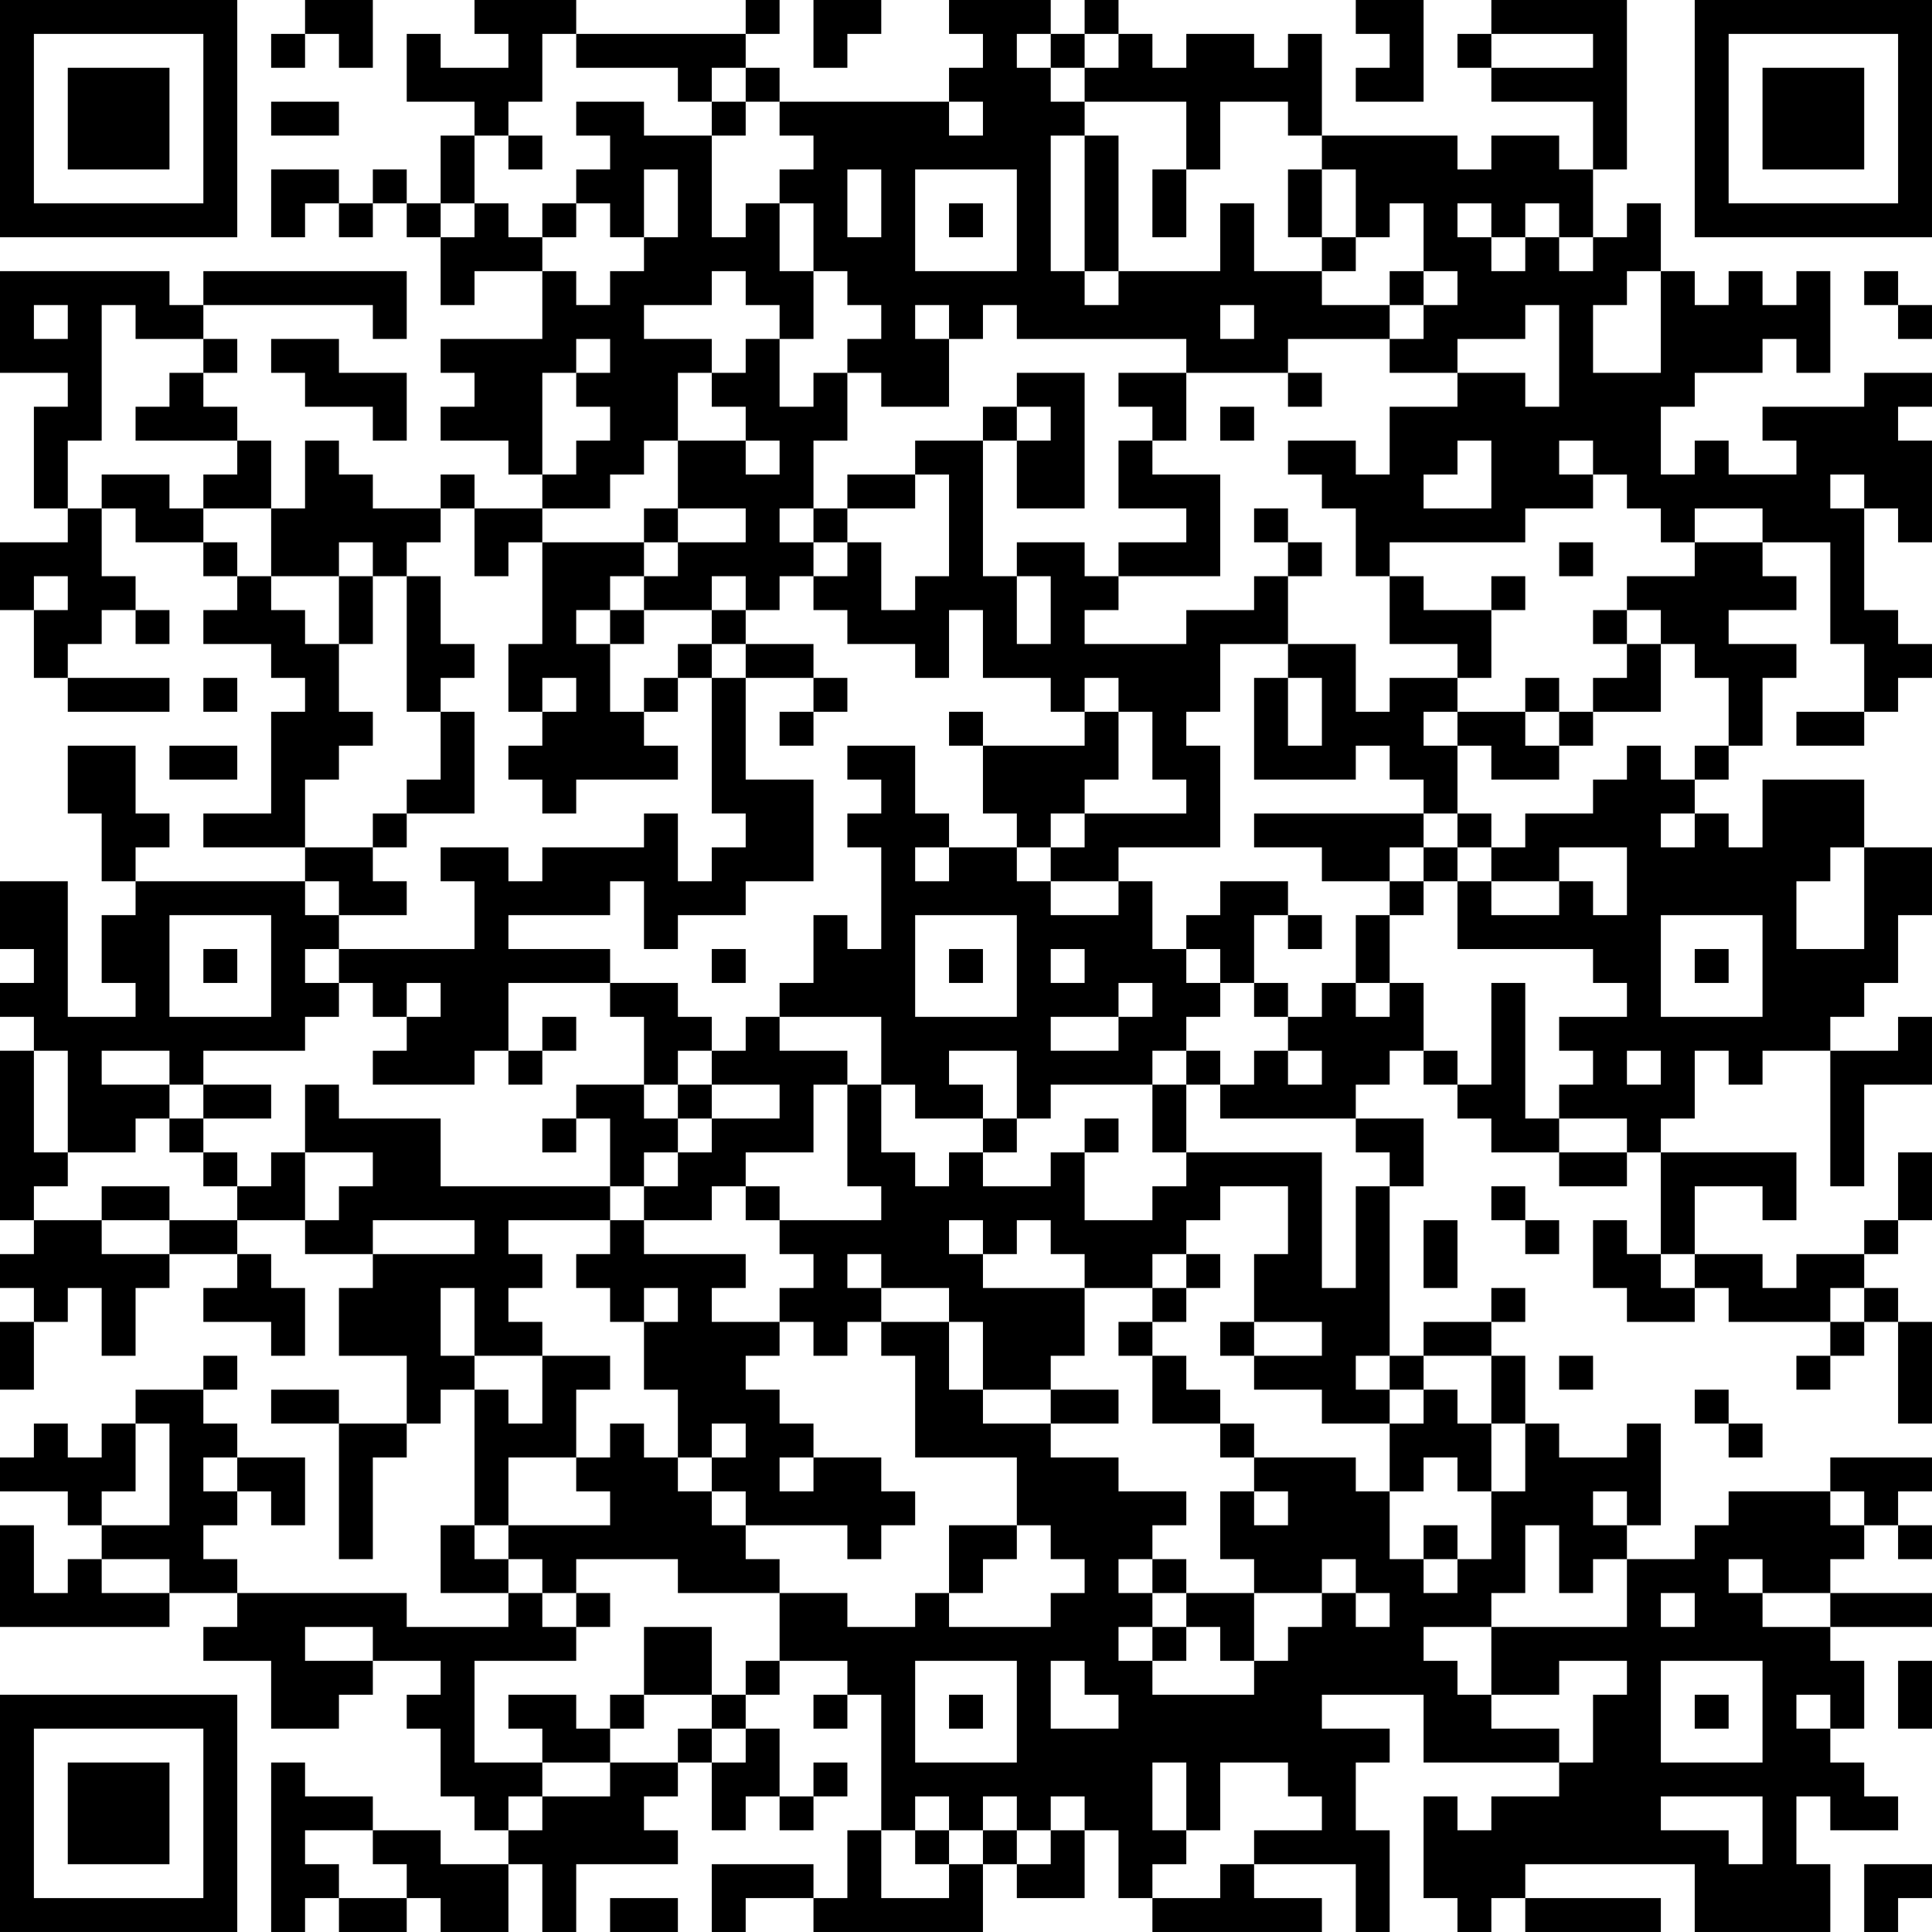 <?xml version="1.0" encoding="UTF-8"?>
<svg xmlns="http://www.w3.org/2000/svg" version="1.1" width="160" height="160" viewBox="0 0 160 160"><rect x="0" y="0" width="160" height="160" fill="#ffffff"/><g transform="scale(2.807)"><g transform="translate(0,0)"><path fill-rule="evenodd" d="M9 0L9 1L8 1L8 2L9 2L9 1L10 1L10 2L11 2L11 0ZM14 0L14 1L15 1L15 2L13 2L13 1L12 1L12 3L14 3L14 4L13 4L13 6L12 6L12 5L11 5L11 6L10 6L10 5L8 5L8 7L9 7L9 6L10 6L10 7L11 7L11 6L12 6L12 7L13 7L13 9L14 9L14 8L16 8L16 10L13 10L13 11L14 11L14 12L13 12L13 13L15 13L15 14L16 14L16 15L14 15L14 14L13 14L13 15L11 15L11 14L10 14L10 13L9 13L9 15L8 15L8 13L7 13L7 12L6 12L6 11L7 11L7 10L6 10L6 9L11 9L11 10L12 10L12 8L6 8L6 9L5 9L5 8L0 8L0 11L2 11L2 12L1 12L1 15L2 15L2 16L0 16L0 18L1 18L1 20L2 20L2 21L5 21L5 20L2 20L2 19L3 19L3 18L4 18L4 19L5 19L5 18L4 18L4 17L3 17L3 15L4 15L4 16L6 16L6 17L7 17L7 18L6 18L6 19L8 19L8 20L9 20L9 21L8 21L8 24L6 24L6 25L9 25L9 26L4 26L4 25L5 25L5 24L4 24L4 22L2 22L2 24L3 24L3 26L4 26L4 27L3 27L3 29L4 29L4 30L2 30L2 26L0 26L0 28L1 28L1 29L0 29L0 30L1 30L1 31L0 31L0 36L1 36L1 37L0 37L0 38L1 38L1 39L0 39L0 41L1 41L1 39L2 39L2 38L3 38L3 40L4 40L4 38L5 38L5 37L7 37L7 38L6 38L6 39L8 39L8 40L9 40L9 38L8 38L8 37L7 37L7 36L9 36L9 37L11 37L11 38L10 38L10 40L12 40L12 42L10 42L10 41L8 41L8 42L10 42L10 46L11 46L11 43L12 43L12 42L13 42L13 41L14 41L14 45L13 45L13 47L15 47L15 48L12 48L12 47L7 47L7 46L6 46L6 45L7 45L7 44L8 44L8 45L9 45L9 43L7 43L7 42L6 42L6 41L7 41L7 40L6 40L6 41L4 41L4 42L3 42L3 43L2 43L2 42L1 42L1 43L0 43L0 44L2 44L2 45L3 45L3 46L2 46L2 47L1 47L1 45L0 45L0 48L5 48L5 47L7 47L7 48L6 48L6 49L8 49L8 51L10 51L10 50L11 50L11 49L13 49L13 50L12 50L12 51L13 51L13 53L14 53L14 54L15 54L15 55L13 55L13 54L11 54L11 53L9 53L9 52L8 52L8 57L9 57L9 56L10 56L10 57L12 57L12 56L13 56L13 57L15 57L15 55L16 55L16 57L17 57L17 55L20 55L20 54L19 54L19 53L20 53L20 52L21 52L21 54L22 54L22 53L23 53L23 54L24 54L24 53L25 53L25 52L24 52L24 53L23 53L23 51L22 51L22 50L23 50L23 49L25 49L25 50L24 50L24 51L25 51L25 50L26 50L26 54L25 54L25 56L24 56L24 55L21 55L21 57L22 57L22 56L24 56L24 57L29 57L29 55L30 55L30 56L32 56L32 54L33 54L33 56L34 56L34 57L39 57L39 56L37 56L37 55L40 55L40 57L41 57L41 54L40 54L40 52L41 52L41 51L39 51L39 50L42 50L42 52L46 52L46 53L44 53L44 54L43 54L43 53L42 53L42 56L43 56L43 57L44 57L44 56L45 56L45 57L49 57L49 56L45 56L45 55L50 55L50 57L54 57L54 55L53 55L53 53L54 53L54 54L56 54L56 53L55 53L55 52L54 52L54 51L55 51L55 49L54 49L54 48L57 48L57 47L54 47L54 46L55 46L55 45L56 45L56 46L57 46L57 45L56 45L56 44L57 44L57 43L54 43L54 44L51 44L51 45L50 45L50 46L48 46L48 45L49 45L49 42L48 42L48 43L46 43L46 42L45 42L45 40L44 40L44 39L45 39L45 38L44 38L44 39L42 39L42 40L41 40L41 35L42 35L42 33L40 33L40 32L41 32L41 31L42 31L42 32L43 32L43 33L44 33L44 34L46 34L46 35L48 35L48 34L49 34L49 37L48 37L48 36L47 36L47 38L48 38L48 39L50 39L50 38L51 38L51 39L54 39L54 40L53 40L53 41L54 41L54 40L55 40L55 39L56 39L56 42L57 42L57 39L56 39L56 38L55 38L55 37L56 37L56 36L57 36L57 34L56 34L56 36L55 36L55 37L53 37L53 38L52 38L52 37L50 37L50 35L52 35L52 36L53 36L53 34L49 34L49 33L50 33L50 31L51 31L51 32L52 32L52 31L54 31L54 35L55 35L55 32L57 32L57 30L56 30L56 31L54 31L54 30L55 30L55 29L56 29L56 27L57 27L57 25L55 25L55 23L52 23L52 25L51 25L51 24L50 24L50 23L51 23L51 22L52 22L52 20L53 20L53 19L51 19L51 18L53 18L53 17L52 17L52 16L54 16L54 19L55 19L55 21L53 21L53 22L55 22L55 21L56 21L56 20L57 20L57 19L56 19L56 18L55 18L55 15L56 15L56 16L57 16L57 13L56 13L56 12L57 12L57 11L55 11L55 12L52 12L52 13L53 13L53 14L51 14L51 13L50 13L50 14L49 14L49 12L50 12L50 11L52 11L52 10L53 10L53 11L54 11L54 8L53 8L53 9L52 9L52 8L51 8L51 9L50 9L50 8L49 8L49 6L48 6L48 7L47 7L47 5L48 5L48 0L44 0L44 1L43 1L43 2L44 2L44 3L47 3L47 5L46 5L46 4L44 4L44 5L43 5L43 4L39 4L39 1L38 1L38 2L37 2L37 1L35 1L35 2L34 2L34 1L33 1L33 0L32 0L32 1L31 1L31 0L28 0L28 1L29 1L29 2L28 2L28 3L23 3L23 2L22 2L22 1L23 1L23 0L22 0L22 1L17 1L17 0ZM24 0L24 2L25 2L25 1L26 1L26 0ZM40 0L40 1L41 1L41 2L40 2L40 3L42 3L42 0ZM16 1L16 3L15 3L15 4L14 4L14 6L13 6L13 7L14 7L14 6L15 6L15 7L16 7L16 8L17 8L17 9L18 9L18 8L19 8L19 7L20 7L20 5L19 5L19 7L18 7L18 6L17 6L17 5L18 5L18 4L17 4L17 3L19 3L19 4L21 4L21 7L22 7L22 6L23 6L23 8L24 8L24 10L23 10L23 9L22 9L22 8L21 8L21 9L19 9L19 10L21 10L21 11L20 11L20 13L19 13L19 14L18 14L18 15L16 15L16 16L15 16L15 17L14 17L14 15L13 15L13 16L12 16L12 17L11 17L11 16L10 16L10 17L8 17L8 15L6 15L6 14L7 14L7 13L4 13L4 12L5 12L5 11L6 11L6 10L4 10L4 9L3 9L3 13L2 13L2 15L3 15L3 14L5 14L5 15L6 15L6 16L7 16L7 17L8 17L8 18L9 18L9 19L10 19L10 21L11 21L11 22L10 22L10 23L9 23L9 25L11 25L11 26L12 26L12 27L10 27L10 26L9 26L9 27L10 27L10 28L9 28L9 29L10 29L10 30L9 30L9 31L6 31L6 32L5 32L5 31L3 31L3 32L5 32L5 33L4 33L4 34L2 34L2 31L1 31L1 34L2 34L2 35L1 35L1 36L3 36L3 37L5 37L5 36L7 36L7 35L8 35L8 34L9 34L9 36L10 36L10 35L11 35L11 34L9 34L9 32L10 32L10 33L13 33L13 35L18 35L18 36L15 36L15 37L16 37L16 38L15 38L15 39L16 39L16 40L14 40L14 38L13 38L13 40L14 40L14 41L15 41L15 42L16 42L16 40L18 40L18 41L17 41L17 43L15 43L15 45L14 45L14 46L15 46L15 47L16 47L16 48L17 48L17 49L14 49L14 52L16 52L16 53L15 53L15 54L16 54L16 53L18 53L18 52L20 52L20 51L21 51L21 52L22 52L22 51L21 51L21 50L22 50L22 49L23 49L23 47L25 47L25 48L27 48L27 47L28 47L28 48L31 48L31 47L32 47L32 46L31 46L31 45L30 45L30 43L27 43L27 40L26 40L26 39L28 39L28 41L29 41L29 42L31 42L31 43L33 43L33 44L35 44L35 45L34 45L34 46L33 46L33 47L34 47L34 48L33 48L33 49L34 49L34 50L37 50L37 49L38 49L38 48L39 48L39 47L40 47L40 48L41 48L41 47L40 47L40 46L39 46L39 47L37 47L37 46L36 46L36 44L37 44L37 45L38 45L38 44L37 44L37 43L40 43L40 44L41 44L41 46L42 46L42 47L43 47L43 46L44 46L44 44L45 44L45 42L44 42L44 40L42 40L42 41L41 41L41 40L40 40L40 41L41 41L41 42L39 42L39 41L37 41L37 40L39 40L39 39L37 39L37 37L38 37L38 35L36 35L36 36L35 36L35 37L34 37L34 38L32 38L32 37L31 37L31 36L30 36L30 37L29 37L29 36L28 36L28 37L29 37L29 38L32 38L32 40L31 40L31 41L29 41L29 39L28 39L28 38L26 38L26 37L25 37L25 38L26 38L26 39L25 39L25 40L24 40L24 39L23 39L23 38L24 38L24 37L23 37L23 36L26 36L26 35L25 35L25 32L26 32L26 34L27 34L27 35L28 35L28 34L29 34L29 35L31 35L31 34L32 34L32 36L34 36L34 35L35 35L35 34L39 34L39 38L40 38L40 35L41 35L41 34L40 34L40 33L36 33L36 32L37 32L37 31L38 31L38 32L39 32L39 31L38 31L38 30L39 30L39 29L40 29L40 30L41 30L41 29L42 29L42 31L43 31L43 32L44 32L44 29L45 29L45 33L46 33L46 34L48 34L48 33L46 33L46 32L47 32L47 31L46 31L46 30L48 30L48 29L47 29L47 28L43 28L43 26L44 26L44 27L46 27L46 26L47 26L47 27L48 27L48 25L46 25L46 26L44 26L44 25L45 25L45 24L47 24L47 23L48 23L48 22L49 22L49 23L50 23L50 22L51 22L51 20L50 20L50 19L49 19L49 18L48 18L48 17L50 17L50 16L52 16L52 15L50 15L50 16L49 16L49 15L48 15L48 14L47 14L47 13L46 13L46 14L47 14L47 15L45 15L45 16L41 16L41 17L40 17L40 15L39 15L39 14L38 14L38 13L40 13L40 14L41 14L41 12L43 12L43 11L45 11L45 12L46 12L46 9L45 9L45 10L43 10L43 11L41 11L41 10L42 10L42 9L43 9L43 8L42 8L42 6L41 6L41 7L40 7L40 5L39 5L39 4L38 4L38 3L36 3L36 5L35 5L35 3L32 3L32 2L33 2L33 1L32 1L32 2L31 2L31 1L30 1L30 2L31 2L31 3L32 3L32 4L31 4L31 8L32 8L32 9L33 9L33 8L36 8L36 6L37 6L37 8L39 8L39 9L41 9L41 10L38 10L38 11L35 11L35 10L30 10L30 9L29 9L29 10L28 10L28 9L27 9L27 10L28 10L28 12L26 12L26 11L25 11L25 10L26 10L26 9L25 9L25 8L24 8L24 6L23 6L23 5L24 5L24 4L23 4L23 3L22 3L22 2L21 2L21 3L20 3L20 2L17 2L17 1ZM44 1L44 2L47 2L47 1ZM8 3L8 4L10 4L10 3ZM21 3L21 4L22 4L22 3ZM28 3L28 4L29 4L29 3ZM15 4L15 5L16 5L16 4ZM32 4L32 8L33 8L33 4ZM25 5L25 7L26 7L26 5ZM27 5L27 8L30 8L30 5ZM34 5L34 7L35 7L35 5ZM38 5L38 7L39 7L39 8L40 8L40 7L39 7L39 5ZM16 6L16 7L17 7L17 6ZM28 6L28 7L29 7L29 6ZM43 6L43 7L44 7L44 8L45 8L45 7L46 7L46 8L47 8L47 7L46 7L46 6L45 6L45 7L44 7L44 6ZM41 8L41 9L42 9L42 8ZM48 8L48 9L47 9L47 11L49 11L49 8ZM55 8L55 9L56 9L56 10L57 10L57 9L56 9L56 8ZM1 9L1 10L2 10L2 9ZM36 9L36 10L37 10L37 9ZM8 10L8 11L9 11L9 12L11 12L11 13L12 13L12 11L10 11L10 10ZM17 10L17 11L16 11L16 14L17 14L17 13L18 13L18 12L17 12L17 11L18 11L18 10ZM22 10L22 11L21 11L21 12L22 12L22 13L20 13L20 15L19 15L19 16L16 16L16 19L15 19L15 21L16 21L16 22L15 22L15 23L16 23L16 24L17 24L17 23L20 23L20 22L19 22L19 21L20 21L20 20L21 20L21 24L22 24L22 25L21 25L21 26L20 26L20 24L19 24L19 25L16 25L16 26L15 26L15 25L13 25L13 26L14 26L14 28L10 28L10 29L11 29L11 30L12 30L12 31L11 31L11 32L14 32L14 31L15 31L15 32L16 32L16 31L17 31L17 30L16 30L16 31L15 31L15 29L18 29L18 30L19 30L19 32L17 32L17 33L16 33L16 34L17 34L17 33L18 33L18 35L19 35L19 36L18 36L18 37L17 37L17 38L18 38L18 39L19 39L19 41L20 41L20 43L19 43L19 42L18 42L18 43L17 43L17 44L18 44L18 45L15 45L15 46L16 46L16 47L17 47L17 48L18 48L18 47L17 47L17 46L20 46L20 47L23 47L23 46L22 46L22 45L25 45L25 46L26 46L26 45L27 45L27 44L26 44L26 43L24 43L24 42L23 42L23 41L22 41L22 40L23 40L23 39L21 39L21 38L22 38L22 37L19 37L19 36L21 36L21 35L22 35L22 36L23 36L23 35L22 35L22 34L24 34L24 32L25 32L25 31L23 31L23 30L26 30L26 32L27 32L27 33L29 33L29 34L30 34L30 33L31 33L31 32L34 32L34 34L35 34L35 32L36 32L36 31L35 31L35 30L36 30L36 29L37 29L37 30L38 30L38 29L37 29L37 27L38 27L38 28L39 28L39 27L38 27L38 26L36 26L36 27L35 27L35 28L34 28L34 26L33 26L33 25L36 25L36 22L35 22L35 21L36 21L36 19L38 19L38 20L37 20L37 23L40 23L40 22L41 22L41 23L42 23L42 24L37 24L37 25L39 25L39 26L41 26L41 27L40 27L40 29L41 29L41 27L42 27L42 26L43 26L43 25L44 25L44 24L43 24L43 22L44 22L44 23L46 23L46 22L47 22L47 21L49 21L49 19L48 19L48 18L47 18L47 19L48 19L48 20L47 20L47 21L46 21L46 20L45 20L45 21L43 21L43 20L44 20L44 18L45 18L45 17L44 17L44 18L42 18L42 17L41 17L41 19L43 19L43 20L41 20L41 21L40 21L40 19L38 19L38 17L39 17L39 16L38 16L38 15L37 15L37 16L38 16L38 17L37 17L37 18L35 18L35 19L32 19L32 18L33 18L33 17L36 17L36 14L34 14L34 13L35 13L35 11L33 11L33 12L34 12L34 13L33 13L33 15L35 15L35 16L33 16L33 17L32 17L32 16L30 16L30 17L29 17L29 13L30 13L30 15L32 15L32 11L30 11L30 12L29 12L29 13L27 13L27 14L25 14L25 15L24 15L24 13L25 13L25 11L24 11L24 12L23 12L23 10ZM38 11L38 12L39 12L39 11ZM30 12L30 13L31 13L31 12ZM36 12L36 13L37 13L37 12ZM22 13L22 14L23 14L23 13ZM43 13L43 14L42 14L42 15L44 15L44 13ZM27 14L27 15L25 15L25 16L24 16L24 15L23 15L23 16L24 16L24 17L23 17L23 18L22 18L22 17L21 17L21 18L19 18L19 17L20 17L20 16L22 16L22 15L20 15L20 16L19 16L19 17L18 17L18 18L17 18L17 19L18 19L18 21L19 21L19 20L20 20L20 19L21 19L21 20L22 20L22 23L24 23L24 26L22 26L22 27L20 27L20 28L19 28L19 26L18 26L18 27L15 27L15 28L18 28L18 29L20 29L20 30L21 30L21 31L20 31L20 32L19 32L19 33L20 33L20 34L19 34L19 35L20 35L20 34L21 34L21 33L23 33L23 32L21 32L21 31L22 31L22 30L23 30L23 29L24 29L24 27L25 27L25 28L26 28L26 25L25 25L25 24L26 24L26 23L25 23L25 22L27 22L27 24L28 24L28 25L27 25L27 26L28 26L28 25L30 25L30 26L31 26L31 27L33 27L33 26L31 26L31 25L32 25L32 24L35 24L35 23L34 23L34 21L33 21L33 20L32 20L32 21L31 21L31 20L29 20L29 18L28 18L28 20L27 20L27 19L25 19L25 18L24 18L24 17L25 17L25 16L26 16L26 18L27 18L27 17L28 17L28 14ZM54 14L54 15L55 15L55 14ZM46 16L46 17L47 17L47 16ZM1 17L1 18L2 18L2 17ZM10 17L10 19L11 19L11 17ZM12 17L12 21L13 21L13 23L12 23L12 24L11 24L11 25L12 25L12 24L14 24L14 21L13 21L13 20L14 20L14 19L13 19L13 17ZM30 17L30 19L31 19L31 17ZM18 18L18 19L19 19L19 18ZM21 18L21 19L22 19L22 20L24 20L24 21L23 21L23 22L24 22L24 21L25 21L25 20L24 20L24 19L22 19L22 18ZM6 20L6 21L7 21L7 20ZM16 20L16 21L17 21L17 20ZM38 20L38 22L39 22L39 20ZM28 21L28 22L29 22L29 24L30 24L30 25L31 25L31 24L32 24L32 23L33 23L33 21L32 21L32 22L29 22L29 21ZM42 21L42 22L43 22L43 21ZM45 21L45 22L46 22L46 21ZM5 22L5 23L7 23L7 22ZM42 24L42 25L41 25L41 26L42 26L42 25L43 25L43 24ZM49 24L49 25L50 25L50 24ZM54 25L54 26L53 26L53 28L55 28L55 25ZM5 27L5 30L8 30L8 27ZM27 27L27 30L30 30L30 27ZM49 27L49 30L52 30L52 27ZM6 28L6 29L7 29L7 28ZM21 28L21 29L22 29L22 28ZM28 28L28 29L29 29L29 28ZM31 28L31 29L32 29L32 28ZM35 28L35 29L36 29L36 28ZM50 28L50 29L51 29L51 28ZM12 29L12 30L13 30L13 29ZM33 29L33 30L31 30L31 31L33 31L33 30L34 30L34 29ZM28 31L28 32L29 32L29 33L30 33L30 31ZM34 31L34 32L35 32L35 31ZM48 31L48 32L49 32L49 31ZM6 32L6 33L5 33L5 34L6 34L6 35L7 35L7 34L6 34L6 33L8 33L8 32ZM20 32L20 33L21 33L21 32ZM32 33L32 34L33 34L33 33ZM3 35L3 36L5 36L5 35ZM44 35L44 36L45 36L45 37L46 37L46 36L45 36L45 35ZM11 36L11 37L14 37L14 36ZM42 36L42 38L43 38L43 36ZM35 37L35 38L34 38L34 39L33 39L33 40L34 40L34 42L36 42L36 43L37 43L37 42L36 42L36 41L35 41L35 40L34 40L34 39L35 39L35 38L36 38L36 37ZM49 37L49 38L50 38L50 37ZM19 38L19 39L20 39L20 38ZM54 38L54 39L55 39L55 38ZM36 39L36 40L37 40L37 39ZM46 40L46 41L47 41L47 40ZM31 41L31 42L33 42L33 41ZM42 41L42 42L41 42L41 44L42 44L42 43L43 43L43 44L44 44L44 42L43 42L43 41ZM50 41L50 42L51 42L51 43L52 43L52 42L51 42L51 41ZM4 42L4 44L3 44L3 45L5 45L5 42ZM21 42L21 43L20 43L20 44L21 44L21 45L22 45L22 44L21 44L21 43L22 43L22 42ZM6 43L6 44L7 44L7 43ZM23 43L23 44L24 44L24 43ZM47 44L47 45L48 45L48 44ZM54 44L54 45L55 45L55 44ZM28 45L28 47L29 47L29 46L30 46L30 45ZM42 45L42 46L43 46L43 45ZM45 45L45 47L44 47L44 48L42 48L42 49L43 49L43 50L44 50L44 51L46 51L46 52L47 52L47 50L48 50L48 49L46 49L46 50L44 50L44 48L48 48L48 46L47 46L47 47L46 47L46 45ZM3 46L3 47L5 47L5 46ZM34 46L34 47L35 47L35 48L34 48L34 49L35 49L35 48L36 48L36 49L37 49L37 47L35 47L35 46ZM51 46L51 47L52 47L52 48L54 48L54 47L52 47L52 46ZM49 47L49 48L50 48L50 47ZM9 48L9 49L11 49L11 48ZM19 48L19 50L18 50L18 51L17 51L17 50L15 50L15 51L16 51L16 52L18 52L18 51L19 51L19 50L21 50L21 48ZM27 49L27 52L30 52L30 49ZM31 49L31 51L33 51L33 50L32 50L32 49ZM49 49L49 52L52 52L52 49ZM56 49L56 51L57 51L57 49ZM28 50L28 51L29 51L29 50ZM50 50L50 51L51 51L51 50ZM53 50L53 51L54 51L54 50ZM34 52L34 54L35 54L35 55L34 55L34 56L36 56L36 55L37 55L37 54L39 54L39 53L38 53L38 52L36 52L36 54L35 54L35 52ZM27 53L27 54L26 54L26 56L28 56L28 55L29 55L29 54L30 54L30 55L31 55L31 54L32 54L32 53L31 53L31 54L30 54L30 53L29 53L29 54L28 54L28 53ZM49 53L49 54L51 54L51 55L52 55L52 53ZM9 54L9 55L10 55L10 56L12 56L12 55L11 55L11 54ZM27 54L27 55L28 55L28 54ZM55 55L55 57L56 57L56 56L57 56L57 55ZM18 56L18 57L20 57L20 56ZM0 0L0 7L7 7L7 0ZM1 1L1 6L6 6L6 1ZM2 2L2 5L5 5L5 2ZM50 0L50 7L57 7L57 0ZM51 1L51 6L56 6L56 1ZM52 2L52 5L55 5L55 2ZM0 50L0 57L7 57L7 50ZM1 51L1 56L6 56L6 51ZM2 52L2 55L5 55L5 52Z" fill="#000000"/></g></g></svg>
